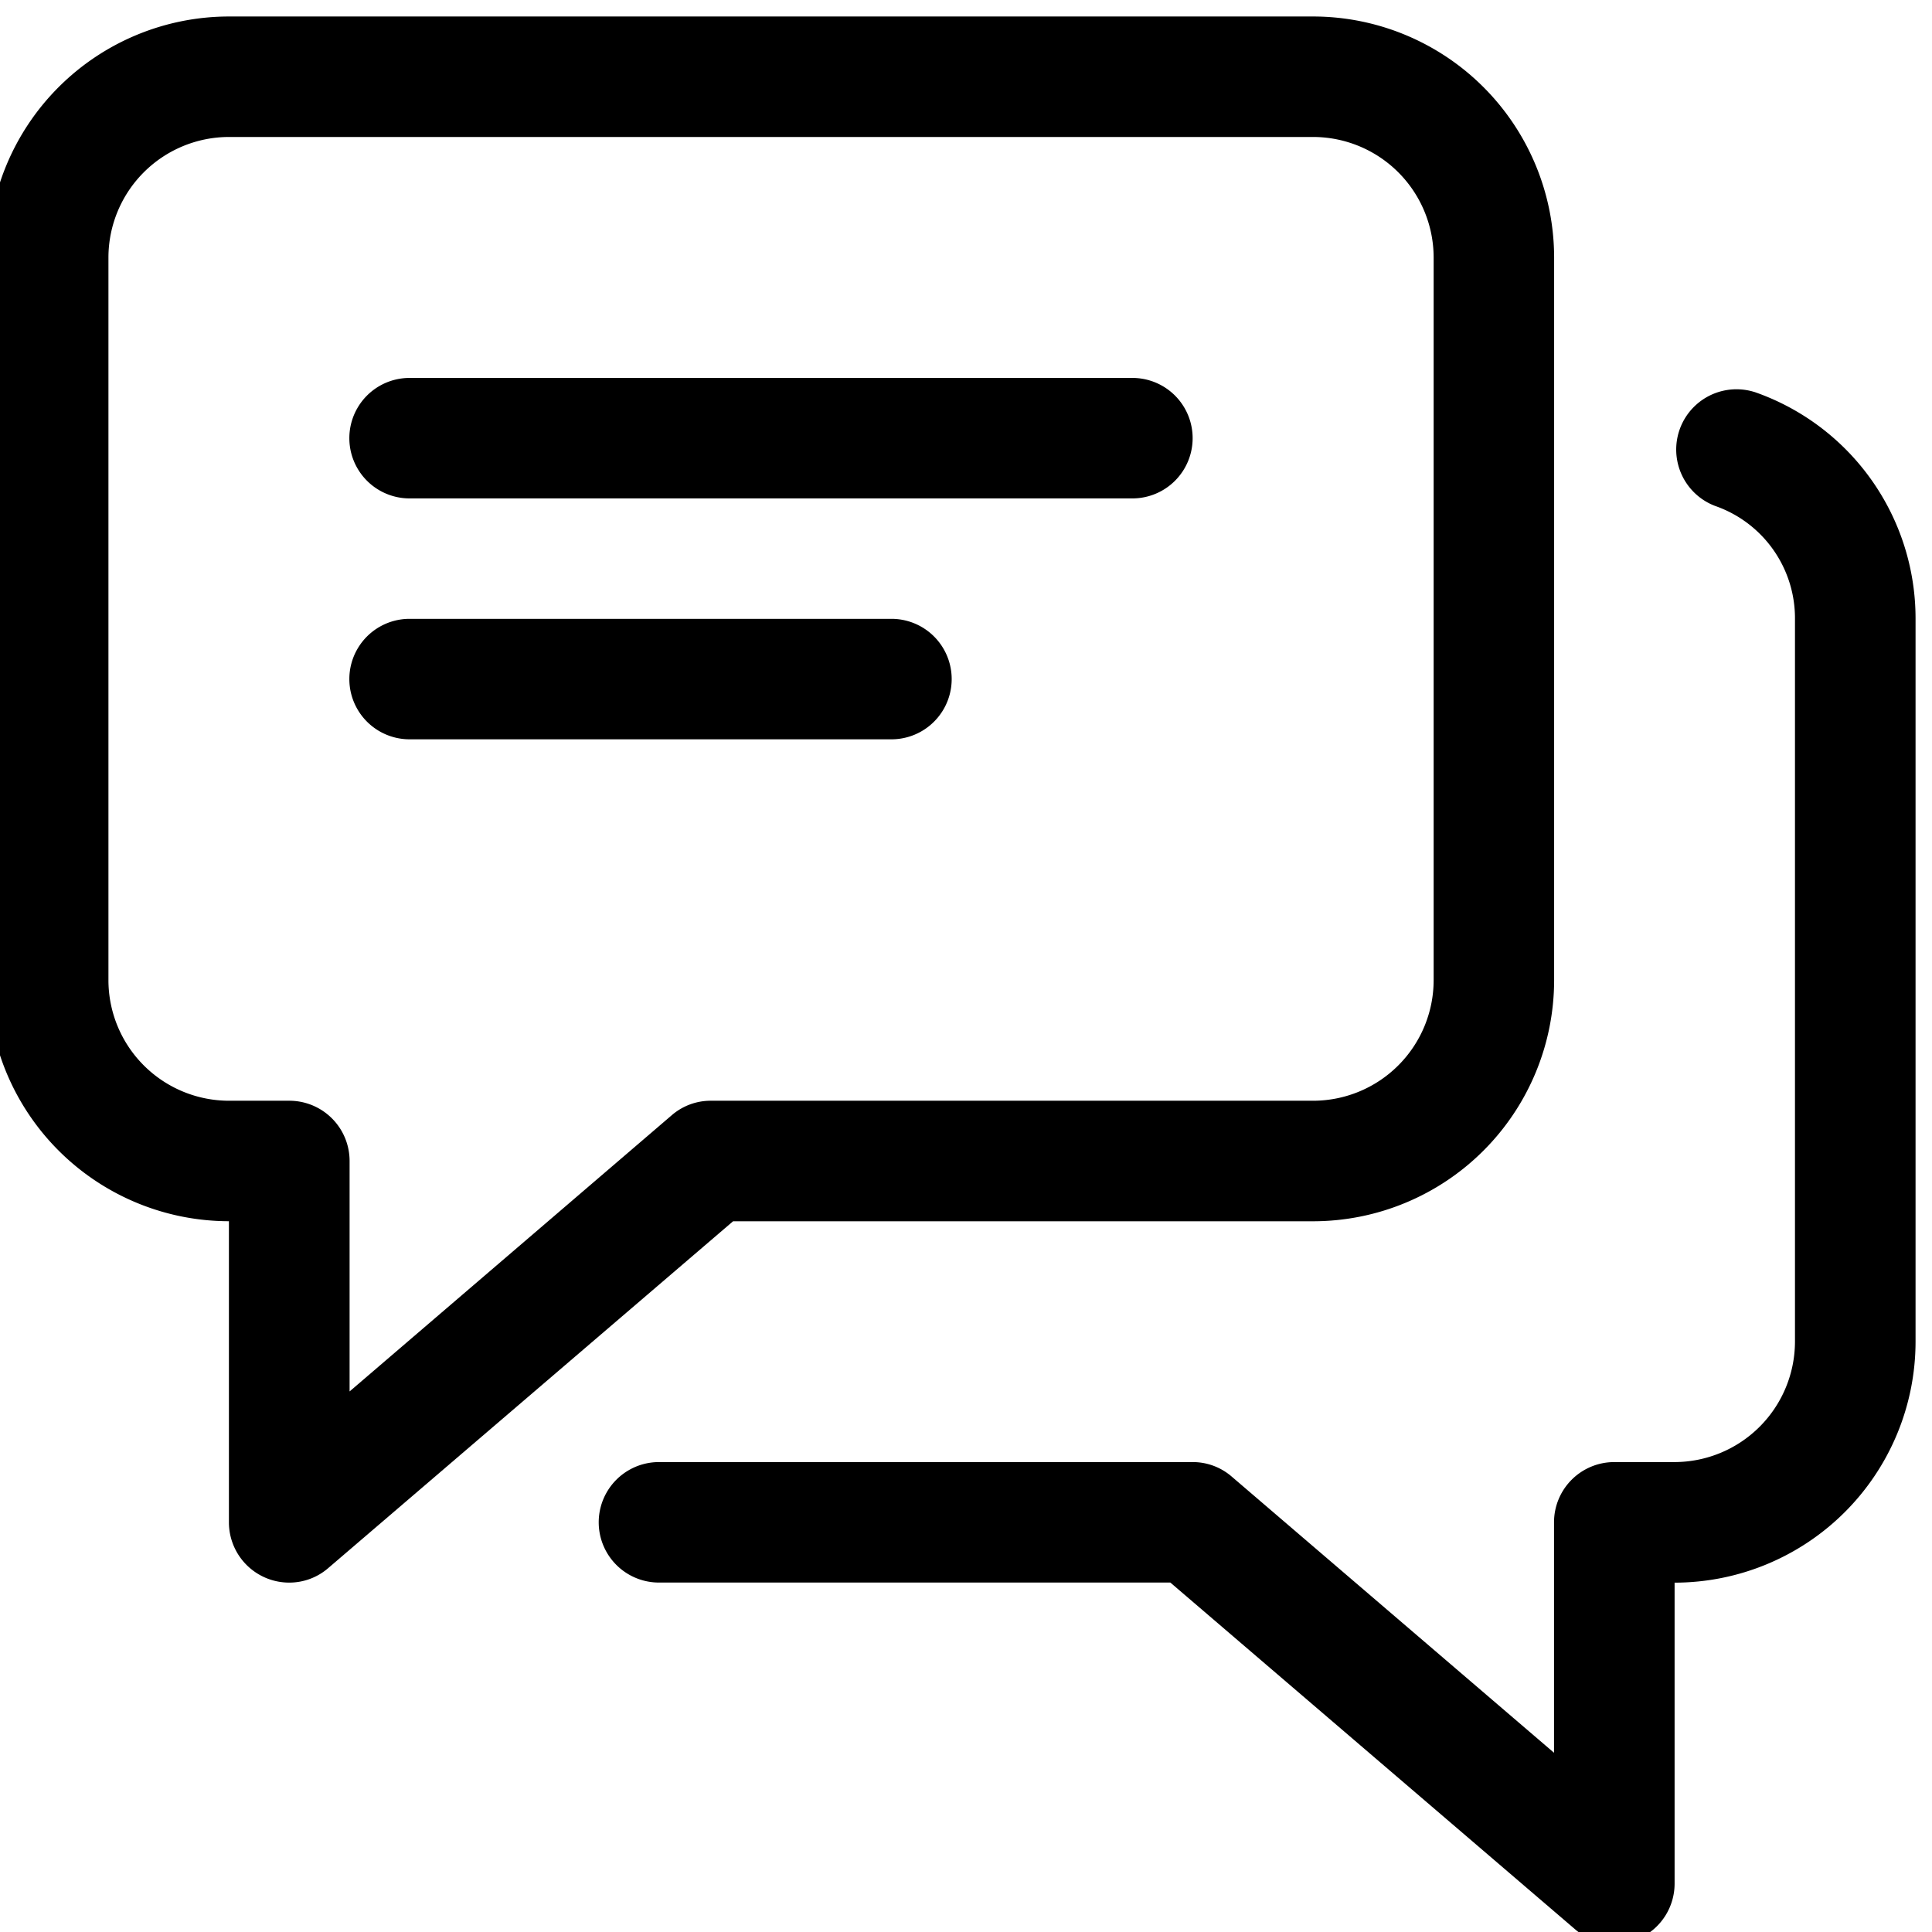 <svg id="icon_-_ユーザー向け" data-name="icon - ユーザー向け" xmlns="http://www.w3.org/2000/svg" xmlns:xlink="http://www.w3.org/1999/xlink" width="39" height="39" viewBox="0 0 39 39">
  <defs>
    <clipPath id="clip-path">
      <rect id="長方形_56" data-name="長方形 56" width="39" height="39" transform="translate(0 -0.333)" fill="none"/>
    </clipPath>
  </defs>
  <g id="グループ_41" data-name="グループ 41" transform="translate(0 0.333)" clip-path="url(#clip-path)">
    <path id="パス_54" data-name="パス 54" d="M26.751,0H4.864A4.869,4.869,0,0,0,0,4.864V19.455a4.869,4.869,0,0,0,4.864,4.864V30.4A1.217,1.217,0,0,0,6.08,31.614a1.2,1.2,0,0,0,.79-.294l8.171-7H26.751a4.869,4.869,0,0,0,4.864-4.864V4.864A4.869,4.869,0,0,0,26.751,0m2.432,19.455a2.436,2.436,0,0,1-2.432,2.432H14.591a1.2,1.2,0,0,0-.79.294L7.3,27.755V23.1A1.216,1.216,0,0,0,6.08,21.887H4.864a2.436,2.436,0,0,1-2.432-2.432V4.864A2.436,2.436,0,0,1,4.864,2.432H26.751a2.436,2.436,0,0,1,2.432,2.432Z" transform="translate(-0.243)"/>
    <path id="パス_55" data-name="パス 55" d="M185.569,98.931a1.217,1.217,0,0,0-.793,2.3,2.4,2.4,0,0,1,1.612,2.279V118.1a2.436,2.436,0,0,1-2.432,2.432h-1.216a1.216,1.216,0,0,0-1.216,1.216V126.4l-6.505-5.574a1.2,1.2,0,0,0-.79-.294H163.456a1.216,1.216,0,0,0,0,2.432h10.323l8.171,7a1.209,1.209,0,0,0,1.3.182,1.216,1.216,0,0,0,.708-1.1v-6.08a4.869,4.869,0,0,0,4.864-4.864V103.51a4.84,4.84,0,0,0-3.251-4.579" transform="translate(-150.154 -91.351)"/>
    <path id="パス_56" data-name="パス 56" d="M111.807,96H97.216a1.216,1.216,0,1,0,0,2.432h14.591a1.216,1.216,0,1,0,0-2.432" transform="translate(-88.948 -88.704)"/>
    <path id="パス_57" data-name="パス 57" d="M106.943,160H97.216a1.216,1.216,0,1,0,0,2.432h9.727a1.216,1.216,0,0,0,0-2.432" transform="translate(-88.948 -147.841)"/>
  </g>
</svg>
